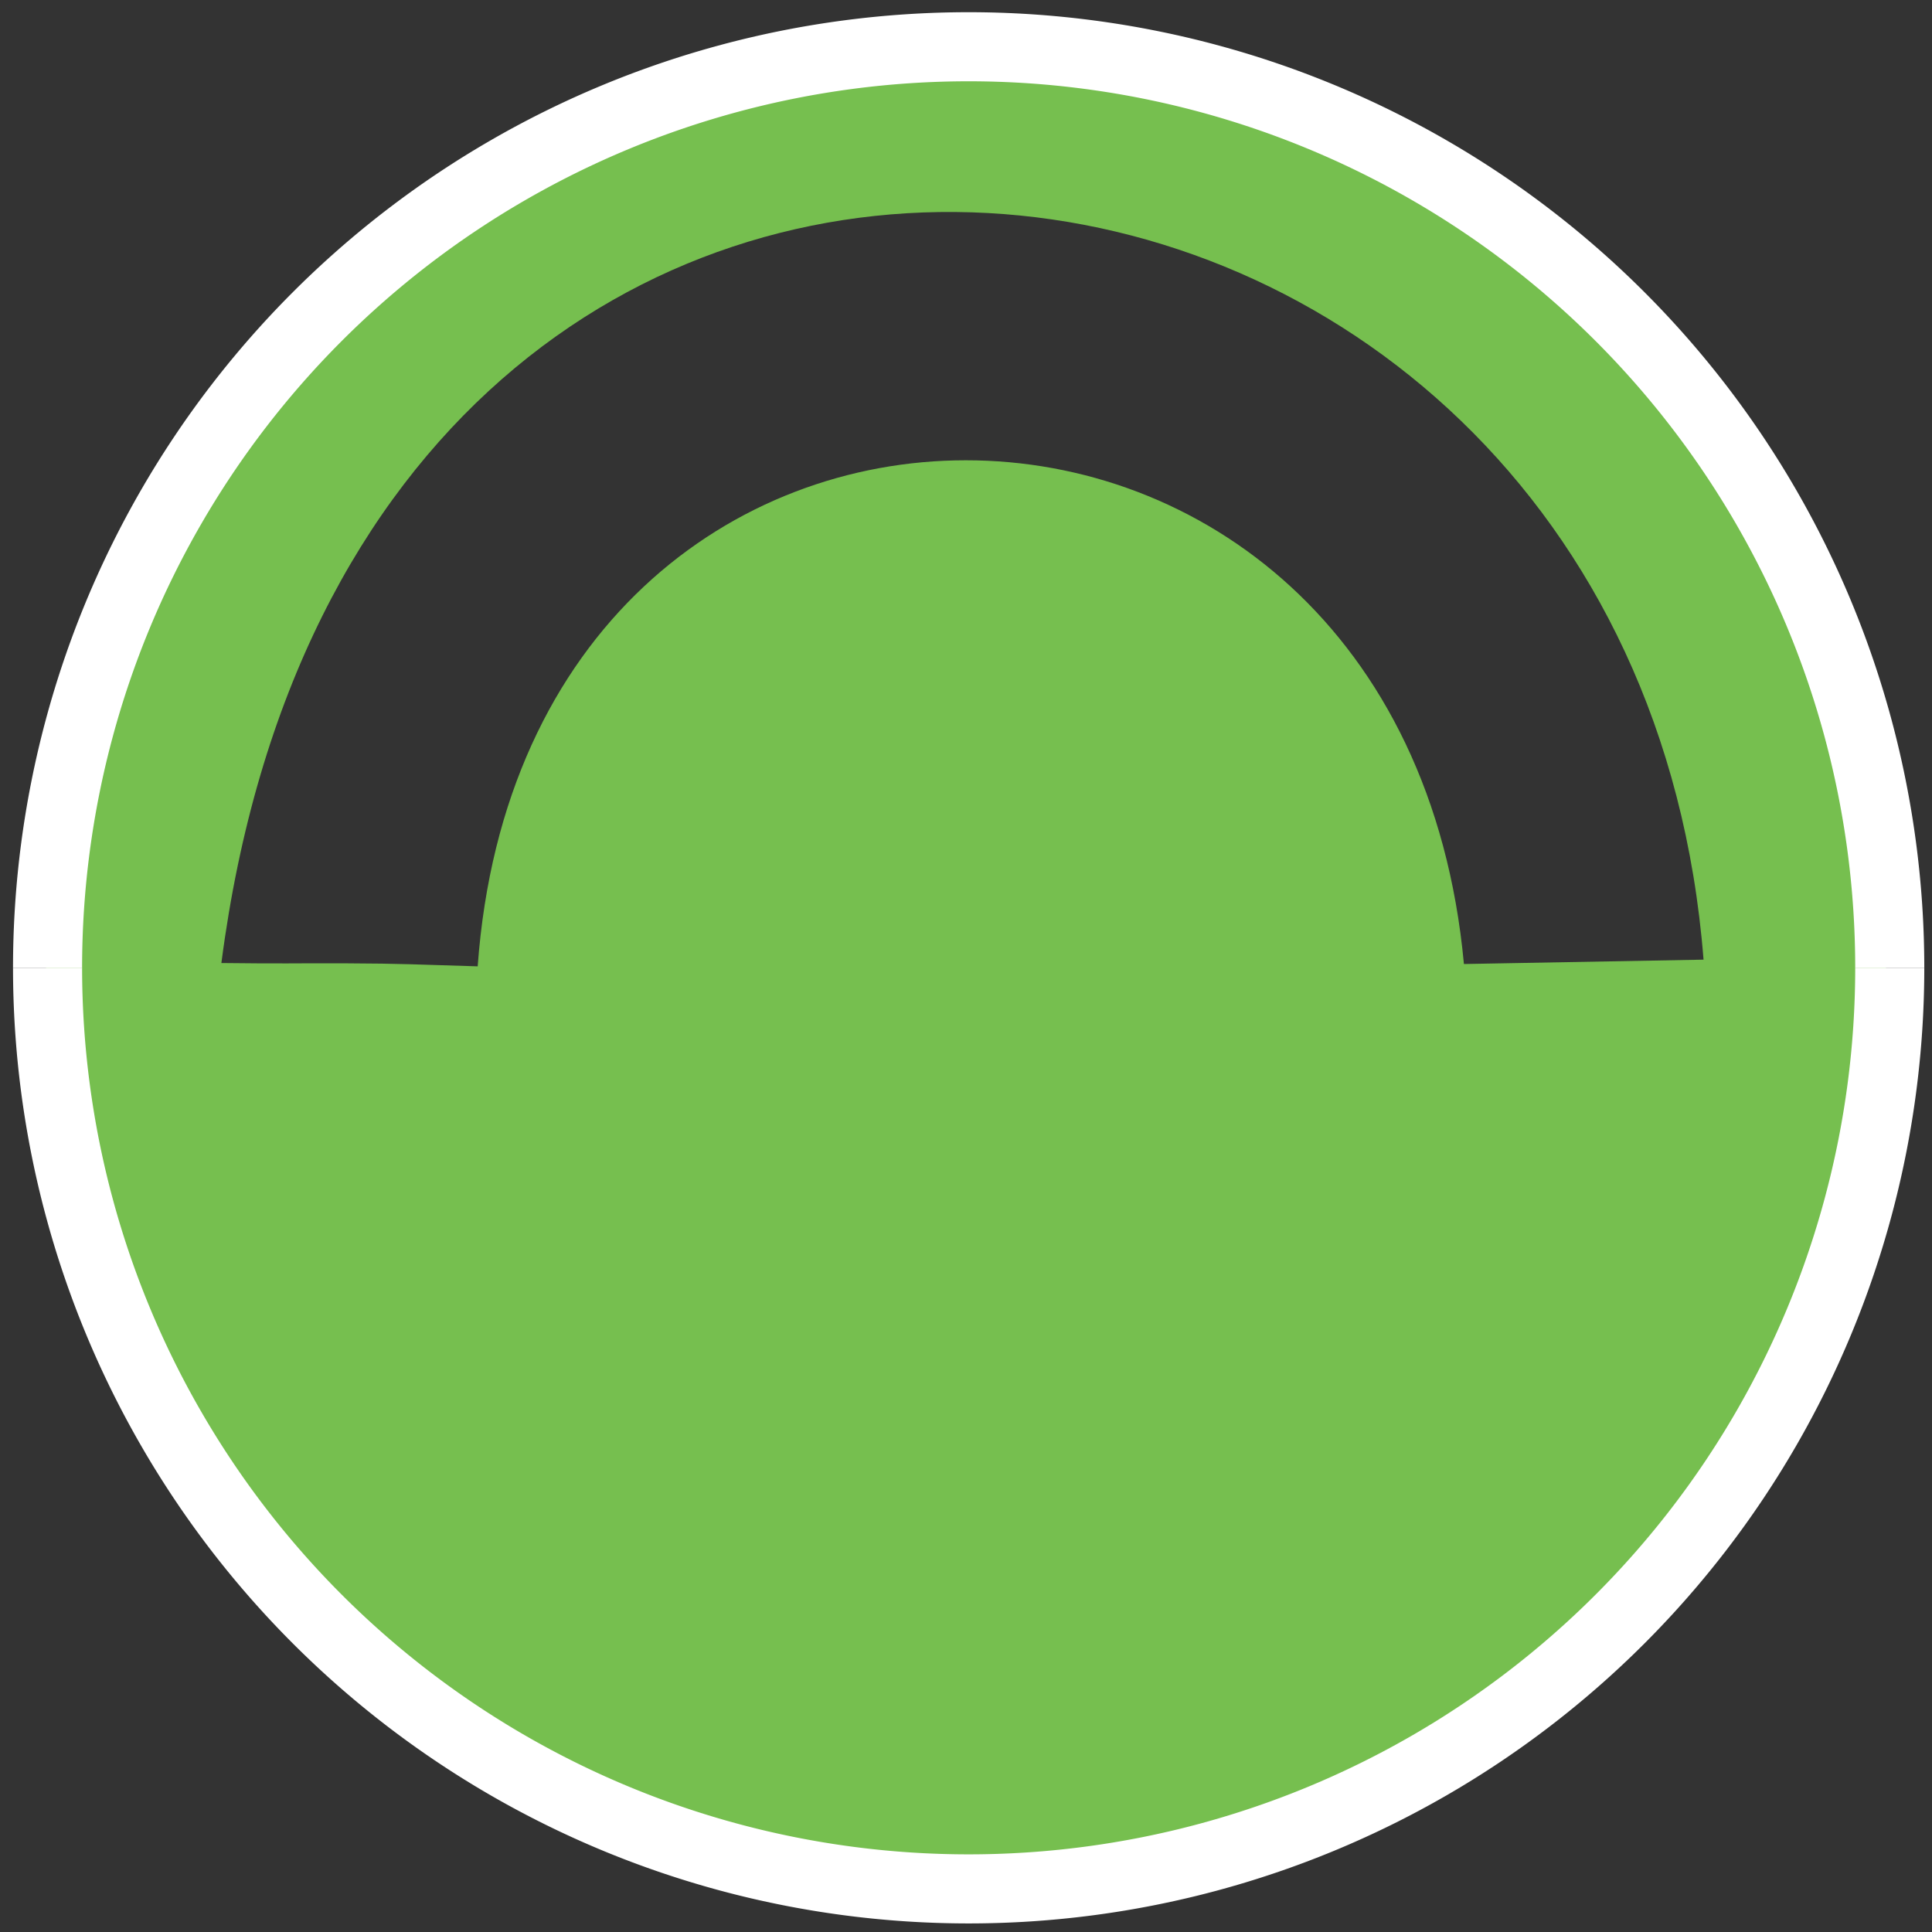 <?xml version="1.0" encoding="UTF-8" standalone="no"?>
<!-- Created with Inkscape (http://www.inkscape.org/) -->

<svg
   xmlns:dc="http://purl.org/dc/elements/1.1/"
   xmlns:cc="http://creativecommons.org/ns#"
   xmlns:rdf="http://www.w3.org/1999/02/22-rdf-syntax-ns#"
   xmlns:svg="http://www.w3.org/2000/svg"
   xmlns="http://www.w3.org/2000/svg"
   xmlns:sodipodi="http://sodipodi.sourceforge.net/DTD/sodipodi-0.dtd"
   xmlns:inkscape="http://www.inkscape.org/namespaces/inkscape"
   width="84"
   height="84"
   id="svg2"
   version="1.1"
   inkscape:version="0.91 r13725"
   sodipodi:docname="newdayenergyholder.svg">
  <rect width="100%" height="100%" fill="#333333" stroke="none"/>
  <defs
     id="defs4" />
  <sodipodi:namedview
     id="base"
     pagecolor="#ff65ff"
     bordercolor="#666666"
     borderopacity="1.0"
     inkscape:pageopacity="0"
     inkscape:pageshadow="2"
     inkscape:zoom="5.6568544"
     inkscape:cx="97.012515"
     inkscape:cy="46.800105"
     inkscape:document-units="px"
     inkscape:current-layer="layer1"
     showgrid="false"
     inkscape:window-width="1861"
     inkscape:window-height="1056"
     inkscape:window-x="1499"
     inkscape:window-y="24"
     inkscape:window-maximized="1"
     fit-margin-top="2"
     fit-margin-right="2"
     fit-margin-bottom="2"
     fit-margin-left="2" />
  <g
     inkscape:label="Layer 1"
     inkscape:groupmode="layer"
     id="layer1"
     transform="translate(-304.188,-468.661)">
    <g
       id="g4206"
       transform="matrix(0.181,0,0,0.181,371.48,442.365)"
       style="opacity:1">
      <path
         sodipodi:open="true"
         sodipodi:end="3.1415927"
         sodipodi:start="0"
         transform="scale(1,-1)"
         d="m 759.967,-377.768 a 221.257,221.257 0 0 1 -110.629,191.614 221.257,221.257 0 0 1 -221.257,-1e-5 221.257,221.257 0 0 1 -110.629,-191.614"
         sodipodi:ry="221.25714"
         sodipodi:rx="221.25714"
         sodipodi:cy="-377.76837"
         sodipodi:cx="538.70984"
         id="path3909-4"
         style="fill:#64984c;fill-opacity:1;stroke:none"
         sodipodi:type="arc" />
      <path
         sodipodi:open="true"
         sodipodi:end="3.1415927"
         sodipodi:start="0"
         transform="translate(246.506,-12.036)"
         d="M 513.461,389.793 A 221.257,221.257 0 0 1 402.832,581.408 221.257,221.257 0 0 1 181.575,581.408 221.257,221.257 0 0 1 70.947,389.793"
         sodipodi:ry="221.25714"
         sodipodi:rx="221.25714"
         sodipodi:cy="389.79324"
         sodipodi:cx="292.20374"
         id="path3909"
         style="fill:#ececec;fill-opacity:1;stroke:none"
         sodipodi:type="arc" />
    </g>
    <g
       id="g4525">
      <path
         sodipodi:nodetypes="ssssscccsccc"
         inkscape:connector-curvature="0"
         id="path3769"
         d="m 346.655,470.664 c -22.089,-0.256 -40.208,17.443 -40.464,39.533 -0.256,22.09 17.447,40.205 39.536,40.461 22.089,0.256 40.202,-17.443 40.459,-39.533 0.256,-22.09 -17.442,-40.205 -39.53,-40.461 z m 31.6,39.721 c -5.543,0.103 -5.548,0.1 -10.418,0.19 -2.715,-29.171 -40.741,-29.267 -42.88,0.101 -2.691,-0.08 -3.264,-0.121 -5.706,-0.131 -2.485,-0.01 -2.484,0.022 -5.438,-0.013 6.071,-46.782 61.303,-40.127 64.442,-0.147 z"
         style="fill:#76bf4f;fill-opacity:1;stroke:none" />
      <g
         style="opacity:1;fill:none;stroke:#ffffff;stroke-width:16.594;stroke-miterlimit:4;stroke-dasharray:none;stroke-opacity:1"
         transform="matrix(0.181,0,0,0.181,248.797,442.365)"
         id="g4206-8">
        <path
           sodipodi:type="arc"
           style="fill:none;fill-opacity:1;stroke:#ffffff;stroke-width:16.594;stroke-miterlimit:4;stroke-dasharray:none;stroke-opacity:1"
           id="path3909-4-7"
           sodipodi:cx="538.70984"
           sodipodi:cy="-377.76837"
           sodipodi:rx="221.25714"
           sodipodi:ry="221.25714"
           d="m 759.967,-377.768 a 221.257,221.257 0 0 1 -110.629,191.614 221.257,221.257 0 0 1 -221.257,-1e-5 221.257,221.257 0 0 1 -110.629,-191.614"
           transform="scale(1,-1)"
           sodipodi:start="0"
           sodipodi:end="3.1415927"
           sodipodi:open="true" />
        <path
           sodipodi:type="arc"
           style="fill:none;fill-opacity:1;stroke:#ffffff;stroke-width:16.594;stroke-miterlimit:4;stroke-dasharray:none;stroke-opacity:1"
           id="path3909-5"
           sodipodi:cx="292.20374"
           sodipodi:cy="389.79324"
           sodipodi:rx="221.25714"
           sodipodi:ry="221.25714"
           d="M 513.461,389.793 A 221.257,221.257 0 0 1 402.832,581.408 221.257,221.257 0 0 1 181.575,581.408 221.257,221.257 0 0 1 70.947,389.793"
           transform="translate(246.506,-12.036)"
           sodipodi:start="0"
           sodipodi:end="3.1415927"
           sodipodi:open="true" />
      </g>
    </g>
  </g>
</svg>
